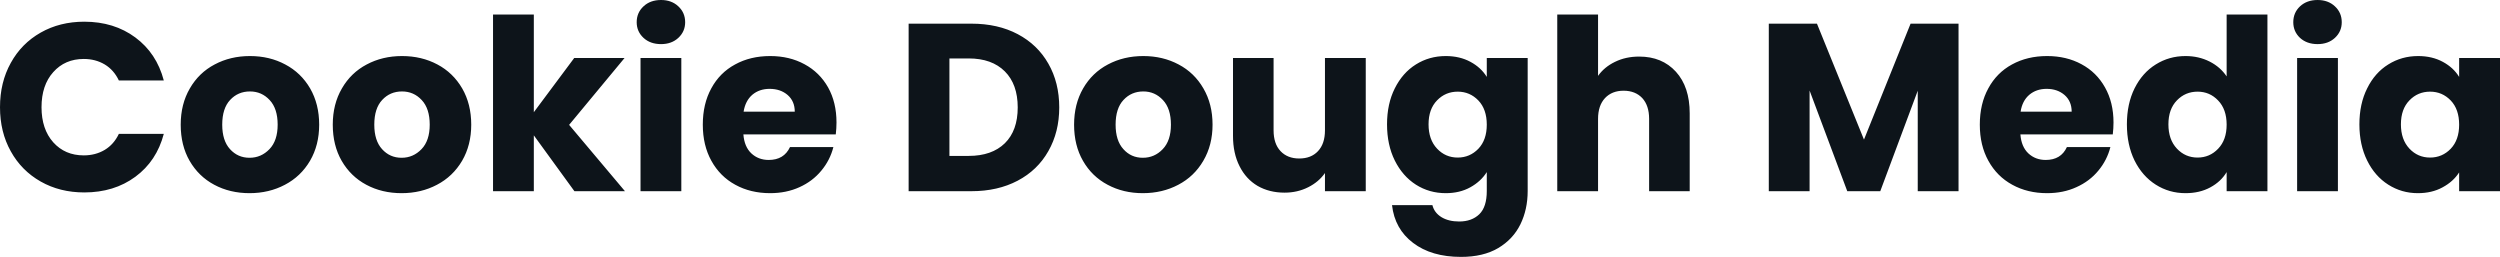 <svg fill="#0d141a" viewBox="0 0 240.856 24.748" height="100%" width="100%" xmlns="http://www.w3.org/2000/svg"><path preserveAspectRatio="none" d="M0 10.33Q0 7.93 1.04 6.06Q2.07 4.19 3.92 3.14Q5.77 2.09 8.12 2.09L8.12 2.09Q10.99 2.09 13.04 3.61Q15.09 5.13 15.78 7.75L15.78 7.75L11.45 7.75Q10.97 6.74 10.09 6.21Q9.20 5.68 8.07 5.68L8.07 5.68Q6.26 5.68 5.13 6.95Q4.00 8.21 4.00 10.33L4.00 10.33Q4.00 12.44 5.13 13.71Q6.26 14.97 8.07 14.97L8.07 14.97Q9.20 14.97 10.09 14.44Q10.97 13.91 11.45 12.90L11.45 12.90L15.78 12.90Q15.09 15.52 13.04 17.03Q10.99 18.54 8.12 18.54L8.12 18.54Q5.77 18.54 3.92 17.49Q2.07 16.44 1.04 14.58Q0 12.72 0 10.33L0 10.33ZM24.04 18.61Q22.15 18.61 20.64 17.80Q19.14 17.00 18.27 15.50Q17.41 14.01 17.41 12.01L17.41 12.01Q17.41 10.03 18.29 8.52Q19.16 7.01 20.68 6.21Q22.20 5.40 24.08 5.40L24.08 5.40Q25.97 5.40 27.48 6.21Q29.00 7.01 29.88 8.52Q30.75 10.03 30.75 12.01L30.75 12.01Q30.75 13.98 29.87 15.49Q28.98 17.00 27.45 17.80Q25.92 18.61 24.04 18.61L24.04 18.61ZM24.04 15.20Q25.16 15.20 25.96 14.37Q26.75 13.55 26.75 12.01L26.75 12.01Q26.75 10.46 25.98 9.64Q25.21 8.81 24.08 8.81L24.08 8.81Q22.93 8.81 22.17 9.63Q21.41 10.44 21.41 12.01L21.41 12.01Q21.41 13.55 22.16 14.37Q22.91 15.20 24.04 15.20L24.04 15.20ZM38.69 18.61Q36.80 18.61 35.29 17.80Q33.79 17.00 32.92 15.50Q32.06 14.01 32.06 12.01L32.06 12.01Q32.06 10.03 32.94 8.52Q33.81 7.01 35.33 6.21Q36.85 5.40 38.73 5.40L38.73 5.40Q40.62 5.40 42.14 6.21Q43.65 7.01 44.53 8.52Q45.40 10.03 45.40 12.01L45.40 12.01Q45.40 13.98 44.52 15.49Q43.63 17.00 42.10 17.80Q40.57 18.61 38.69 18.61L38.69 18.61ZM38.69 15.20Q39.81 15.20 40.61 14.37Q41.40 13.55 41.40 12.01L41.40 12.01Q41.40 10.46 40.63 9.64Q39.86 8.81 38.73 8.81L38.73 8.81Q37.58 8.81 36.82 9.63Q36.06 10.44 36.06 12.01L36.06 12.01Q36.06 13.55 36.81 14.37Q37.56 15.20 38.69 15.20L38.69 15.20ZM60.21 18.42L55.34 18.42L51.43 13.04L51.43 18.42L47.50 18.42L47.50 1.40L51.43 1.40L51.43 10.81L55.32 5.59L60.17 5.59L54.83 12.03L60.21 18.42ZM63.69 4.25Q62.65 4.25 62.00 3.65Q61.34 3.04 61.34 2.14L61.34 2.14Q61.34 1.22 62.00 0.61Q62.65 0 63.69 0L63.69 0Q64.70 0 65.35 0.61Q66.01 1.22 66.01 2.14L66.01 2.14Q66.01 3.04 65.35 3.65Q64.70 4.25 63.69 4.25L63.69 4.25ZM61.71 5.59L65.64 5.59L65.64 18.42L61.71 18.42L61.71 5.59ZM80.59 11.80Q80.59 12.35 80.52 12.95L80.52 12.95L71.62 12.95Q71.71 14.14 72.39 14.78Q73.07 15.41 74.06 15.41L74.06 15.41Q75.53 15.41 76.11 14.17L76.11 14.17L80.29 14.17Q79.97 15.43 79.13 16.44Q78.29 17.46 77.03 18.03Q75.76 18.61 74.20 18.61L74.20 18.61Q72.31 18.61 70.84 17.80Q69.37 17.00 68.54 15.50Q67.71 14.01 67.71 12.01L67.71 12.01Q67.71 10.00 68.53 8.51Q69.34 7.01 70.82 6.21Q72.29 5.40 74.20 5.40L74.20 5.40Q76.06 5.40 77.51 6.19Q78.96 6.97 79.78 8.42Q80.59 9.87 80.59 11.80L80.59 11.80ZM71.64 10.76L76.57 10.76Q76.57 9.75 75.88 9.15Q75.19 8.56 74.15 8.56L74.15 8.56Q73.16 8.56 72.48 9.13Q71.81 9.71 71.64 10.76L71.64 10.76ZM93.59 2.28Q96.14 2.28 98.05 3.29Q99.96 4.30 101.00 6.13Q102.05 7.96 102.05 10.35L102.05 10.35Q102.05 12.72 101.00 14.56Q99.96 16.40 98.04 17.41Q96.12 18.42 93.59 18.42L93.59 18.42L87.54 18.42L87.54 2.28L93.59 2.28ZM93.33 15.02Q95.56 15.02 96.81 13.80Q98.05 12.58 98.05 10.35L98.05 10.35Q98.05 8.12 96.81 6.88Q95.56 5.63 93.33 5.63L93.33 5.63L91.47 5.63L91.47 15.02L93.33 15.02ZM110.10 18.61Q108.22 18.61 106.71 17.80Q105.20 17.00 104.34 15.50Q103.48 14.01 103.48 12.01L103.48 12.01Q103.48 10.03 104.35 8.52Q105.22 7.01 106.74 6.21Q108.26 5.40 110.15 5.40L110.15 5.40Q112.03 5.40 113.55 6.21Q115.07 7.01 115.94 8.52Q116.82 10.03 116.82 12.01L116.82 12.01Q116.82 13.98 115.93 15.49Q115.05 17.00 113.52 17.80Q111.99 18.61 110.10 18.61L110.10 18.61ZM110.10 15.20Q111.23 15.20 112.02 14.37Q112.81 13.55 112.81 12.01L112.81 12.01Q112.81 10.46 112.04 9.64Q111.27 8.81 110.15 8.81L110.15 8.81Q109.00 8.81 108.24 9.63Q107.48 10.44 107.48 12.01L107.48 12.01Q107.48 13.55 108.23 14.37Q108.97 15.20 110.10 15.20L110.10 15.20ZM127.65 5.59L131.58 5.59L131.58 18.42L127.65 18.42L127.65 16.67Q127.05 17.53 126.03 18.04Q125.00 18.56 123.76 18.56L123.76 18.56Q122.29 18.56 121.16 17.91Q120.04 17.25 119.42 16.01Q118.79 14.77 118.79 13.09L118.79 13.09L118.79 5.59L122.70 5.59L122.70 12.56Q122.70 13.85 123.37 14.56Q124.04 15.27 125.17 15.27L125.17 15.27Q126.32 15.27 126.98 14.56Q127.65 13.85 127.65 12.56L127.65 12.56L127.65 5.59ZM139.29 5.40Q140.64 5.40 141.67 5.96Q142.69 6.51 143.24 7.41L143.24 7.41L143.24 5.59L147.18 5.59L147.18 18.40Q147.18 20.17 146.48 21.61Q145.77 23.05 144.34 23.90Q142.90 24.75 140.76 24.75L140.76 24.75Q137.91 24.75 136.14 23.40Q134.37 22.06 134.11 19.76L134.11 19.76L138 19.76Q138.18 20.49 138.87 20.92Q139.56 21.34 140.58 21.34L140.58 21.34Q141.79 21.34 142.52 20.64Q143.24 19.94 143.24 18.40L143.24 18.40L143.24 16.58Q142.67 17.48 141.66 18.04Q140.64 18.61 139.29 18.61L139.29 18.61Q137.70 18.61 136.41 17.79Q135.13 16.97 134.38 15.47Q133.63 13.96 133.63 11.98L133.63 11.98Q133.63 10.00 134.38 8.51Q135.13 7.01 136.41 6.21Q137.70 5.40 139.29 5.40L139.29 5.40ZM143.24 12.01Q143.24 10.53 142.43 9.68Q141.61 8.83 140.44 8.83L140.44 8.83Q139.26 8.83 138.45 9.67Q137.63 10.51 137.63 11.98L137.63 11.98Q137.63 13.45 138.45 14.32Q139.26 15.18 140.44 15.18L140.44 15.18Q141.61 15.18 142.43 14.33Q143.24 13.48 143.24 12.01L143.24 12.01ZM157.92 5.45Q160.13 5.45 161.46 6.91Q162.79 8.37 162.79 10.92L162.79 10.92L162.79 18.42L158.88 18.42L158.88 11.45Q158.88 10.17 158.22 9.45Q157.55 8.74 156.42 8.74L156.42 8.74Q155.30 8.74 154.63 9.45Q153.96 10.17 153.96 11.45L153.96 11.45L153.96 18.42L150.03 18.42L150.03 1.40L153.96 1.40L153.96 7.31Q154.56 6.46 155.59 5.96Q156.63 5.45 157.92 5.45L157.92 5.45ZM184.07 2.28L188.69 2.28L188.69 18.42L184.76 18.42L184.76 8.74L181.15 18.42L177.97 18.42L174.34 8.72L174.34 18.42L170.41 18.42L170.41 2.28L175.05 2.28L179.58 13.45L184.07 2.28ZM203.62 11.80Q203.62 12.35 203.55 12.95L203.55 12.95L194.65 12.95Q194.74 14.14 195.42 14.78Q196.10 15.41 197.09 15.41L197.09 15.41Q198.56 15.41 199.13 14.17L199.13 14.17L203.32 14.17Q203.00 15.43 202.16 16.44Q201.32 17.46 200.05 18.03Q198.79 18.61 197.22 18.61L197.22 18.61Q195.34 18.61 193.87 17.80Q192.40 17.00 191.57 15.50Q190.74 14.01 190.74 12.01L190.74 12.01Q190.74 10.00 191.56 8.51Q192.37 7.01 193.84 6.21Q195.32 5.40 197.22 5.40L197.22 5.40Q199.09 5.40 200.54 6.19Q201.99 6.97 202.80 8.42Q203.62 9.87 203.62 11.80L203.62 11.80ZM194.67 10.76L199.59 10.76Q199.59 9.75 198.90 9.15Q198.21 8.56 197.18 8.56L197.18 8.56Q196.19 8.56 195.51 9.13Q194.83 9.71 194.67 10.76L194.67 10.76ZM204.91 11.98Q204.91 10.00 205.65 8.51Q206.40 7.01 207.69 6.21Q208.98 5.40 210.56 5.40L210.56 5.40Q211.83 5.40 212.88 5.93Q213.92 6.46 214.52 7.36L214.52 7.36L214.52 1.40L218.45 1.40L218.45 18.42L214.52 18.42L214.52 16.58Q213.97 17.50 212.95 18.05Q211.92 18.61 210.56 18.61L210.56 18.61Q208.98 18.61 207.69 17.79Q206.40 16.97 205.65 15.47Q204.91 13.96 204.91 11.98L204.91 11.98ZM214.52 12.01Q214.52 10.53 213.70 9.68Q212.89 8.83 211.72 8.83L211.72 8.83Q210.54 8.83 209.73 9.67Q208.91 10.51 208.91 11.98L208.91 11.98Q208.91 13.45 209.73 14.32Q210.54 15.18 211.72 15.18L211.72 15.18Q212.89 15.18 213.70 14.33Q214.52 13.48 214.52 12.01L214.52 12.01ZM223.28 4.25Q222.25 4.25 221.59 3.65Q220.94 3.04 220.94 2.14L220.94 2.14Q220.94 1.22 221.59 0.61Q222.25 0 223.28 0L223.28 0Q224.30 0 224.95 0.61Q225.61 1.22 225.61 2.14L225.61 2.14Q225.61 3.04 224.95 3.65Q224.30 4.25 223.28 4.25L223.28 4.25ZM221.31 5.59L225.24 5.59L225.24 18.42L221.31 18.42L221.31 5.59ZM227.31 11.98Q227.31 10.00 228.06 8.51Q228.80 7.01 230.09 6.21Q231.38 5.40 232.97 5.40L232.97 5.40Q234.32 5.40 235.35 5.96Q236.37 6.51 236.92 7.41L236.92 7.41L236.92 5.59L240.86 5.59L240.86 18.42L236.92 18.42L236.92 16.61Q236.35 17.50 235.32 18.05Q234.30 18.61 232.94 18.61L232.94 18.61Q231.38 18.61 230.09 17.79Q228.80 16.97 228.06 15.47Q227.31 13.96 227.31 11.98L227.31 11.98ZM236.92 12.01Q236.92 10.53 236.11 9.68Q235.29 8.83 234.12 8.83L234.12 8.83Q232.94 8.83 232.13 9.67Q231.31 10.51 231.31 11.98L231.31 11.98Q231.31 13.45 232.13 14.32Q232.94 15.18 234.12 15.18L234.12 15.18Q235.29 15.18 236.11 14.33Q236.92 13.48 236.92 12.01L236.92 12.01Z"></path></svg>